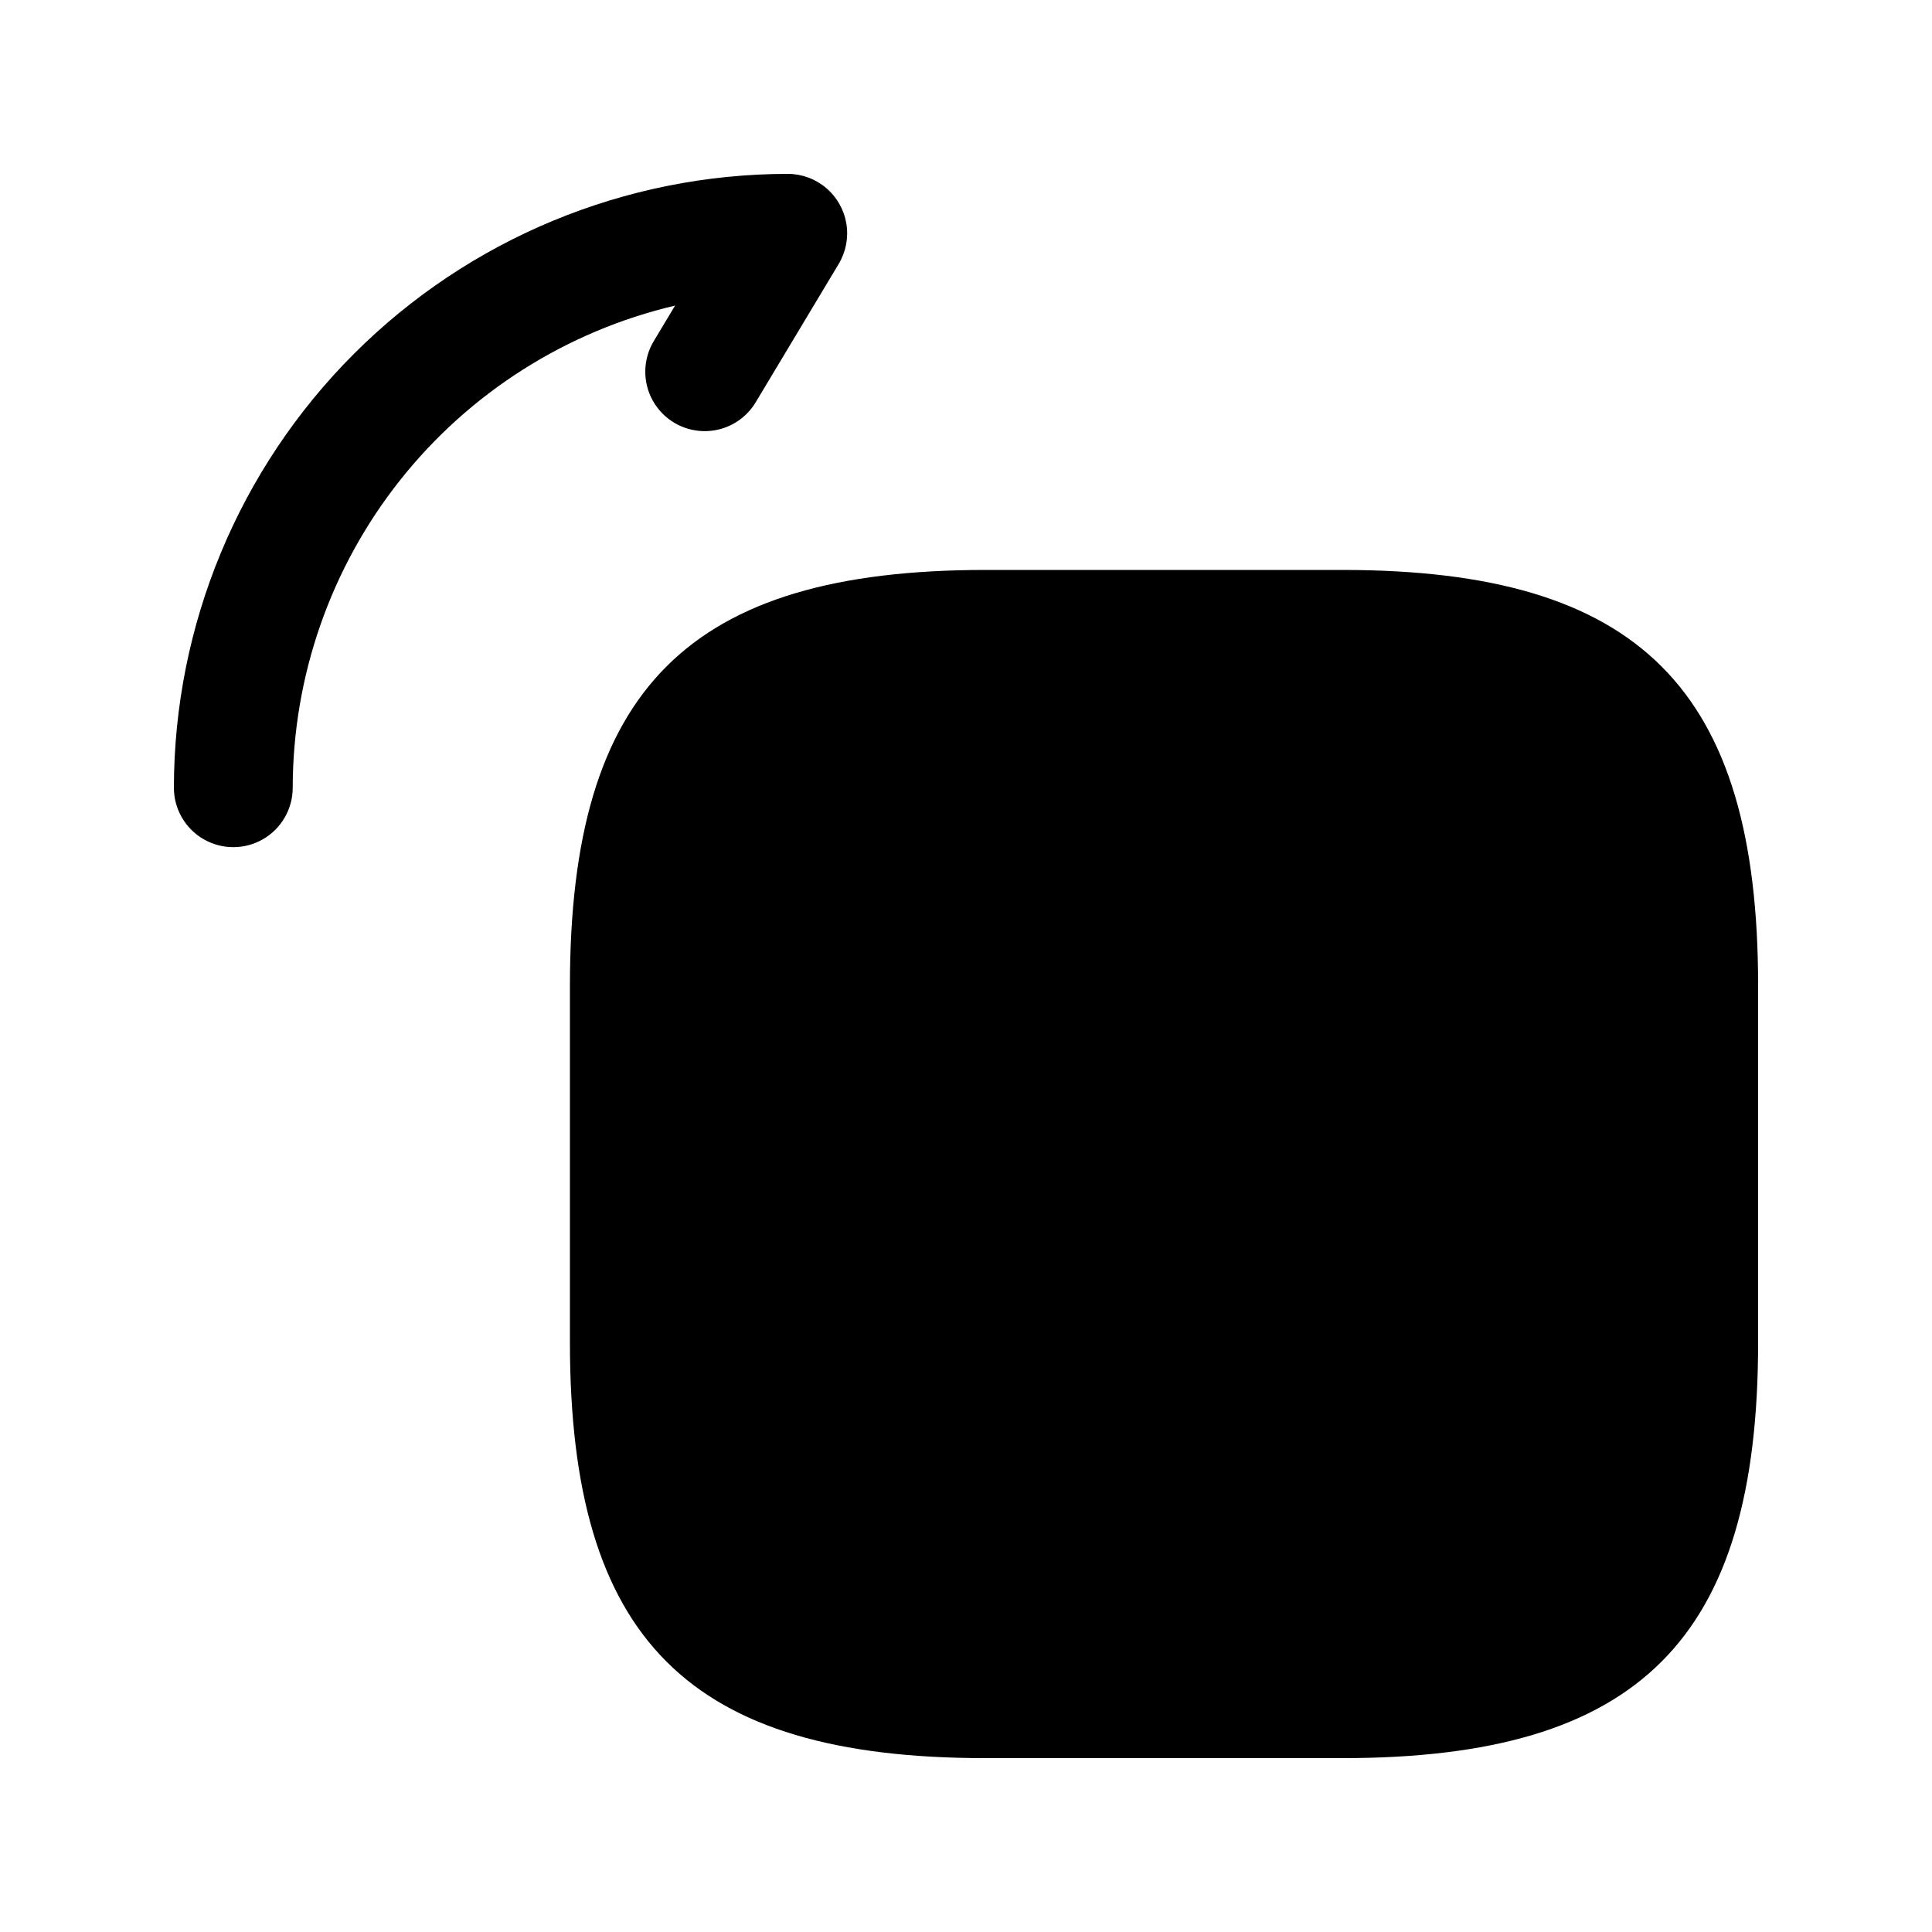 <?xml version="1.0" encoding="UTF-8"?>
<!-- Uploaded to: ICON Repo, www.iconrepo.com, Generator: ICON Repo Mixer Tools -->
<svg fill="#000000" width="800px" height="800px" version="1.1" viewBox="144 144 512 512" xmlns="http://www.w3.org/2000/svg">
 <path d="m609.92 405.25v94.465c0 78.719-31.488 110.21-110.21 110.21h-94.465c-78.719 0-110.21-31.488-110.21-110.21v-94.465c0-78.719 31.488-110.21 110.21-110.21h94.465c78.719 0 110.21 31.488 110.21 110.21zm-292.7-170.79c-2.871 4.824-2.953 10.812-0.219 15.719 2.731 4.902 7.867 7.981 13.48 8.078 5.613 0.102 10.855-2.797 13.758-7.602l22.039-36.734v-0.004c1.91-3.199 2.625-6.977 2.016-10.656-0.609-3.68-2.504-7.023-5.348-9.438-2.844-2.414-6.449-3.742-10.18-3.746-43.133 0.047-84.484 17.203-114.98 47.703s-47.656 71.852-47.703 114.98c0 5.625 3 10.824 7.871 13.637 4.871 2.812 10.875 2.812 15.746 0 4.871-2.812 7.871-8.012 7.871-13.637 0.039-29.594 10.062-58.312 28.453-81.504 18.391-23.188 44.07-39.492 72.879-46.273z"/>
</svg>